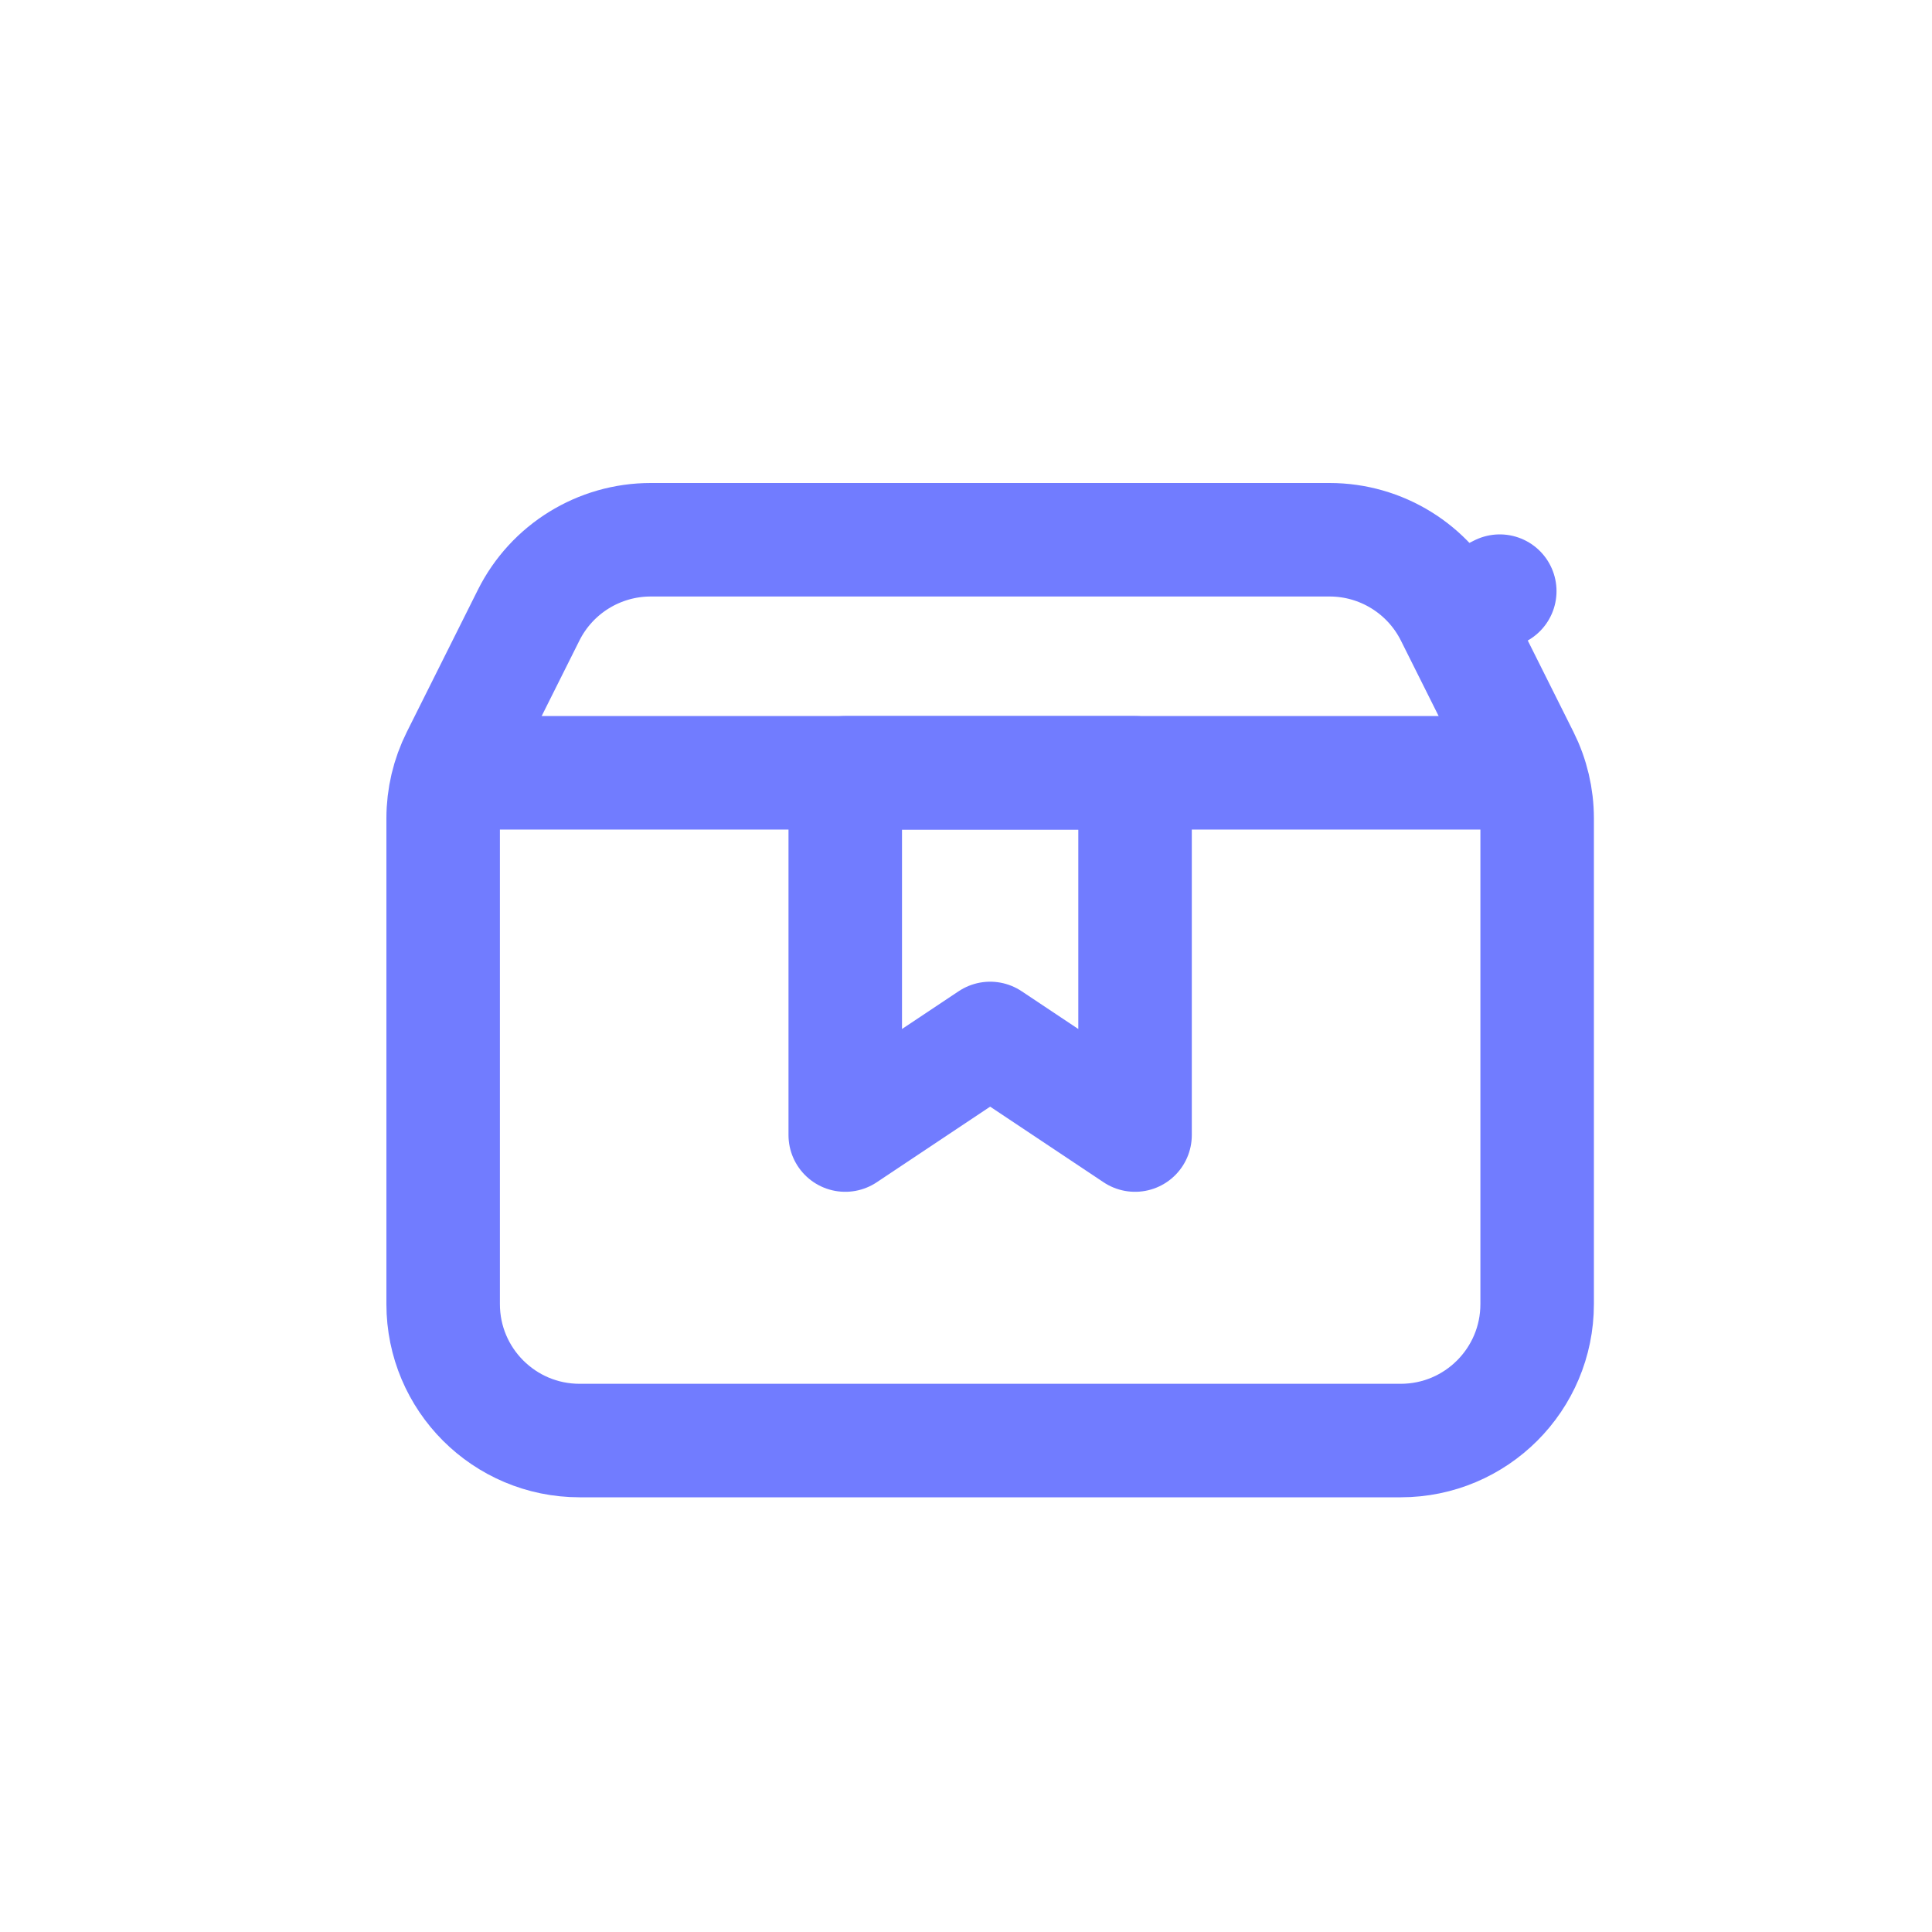 <svg fill="none" height="40" viewBox="0 0 40 40" width="40" xmlns="http://www.w3.org/2000/svg"><g stroke="#717cff" stroke-linejoin="round" stroke-width="2.35"><path d="m29 29.825h-17c-1.56 0-2.825-1.265-2.825-2.825v-10.056c0-.439.102-.871.298-1.263l1.472-2.944c.478-.957 1.457-1.562 2.527-1.562h14.056c1.07 0 2.048.605 2.527 1.562l.996-.498-.996.498 1.472 2.944c.196.392.298.825.298 1.263v10.056c0 1.56-1.265 2.825-2.825 2.825z"/><path d="m9.5 16h22.5"/><path d="m17.5 23.5v-7.5h6v7.5l-3-2z"/></g></svg>